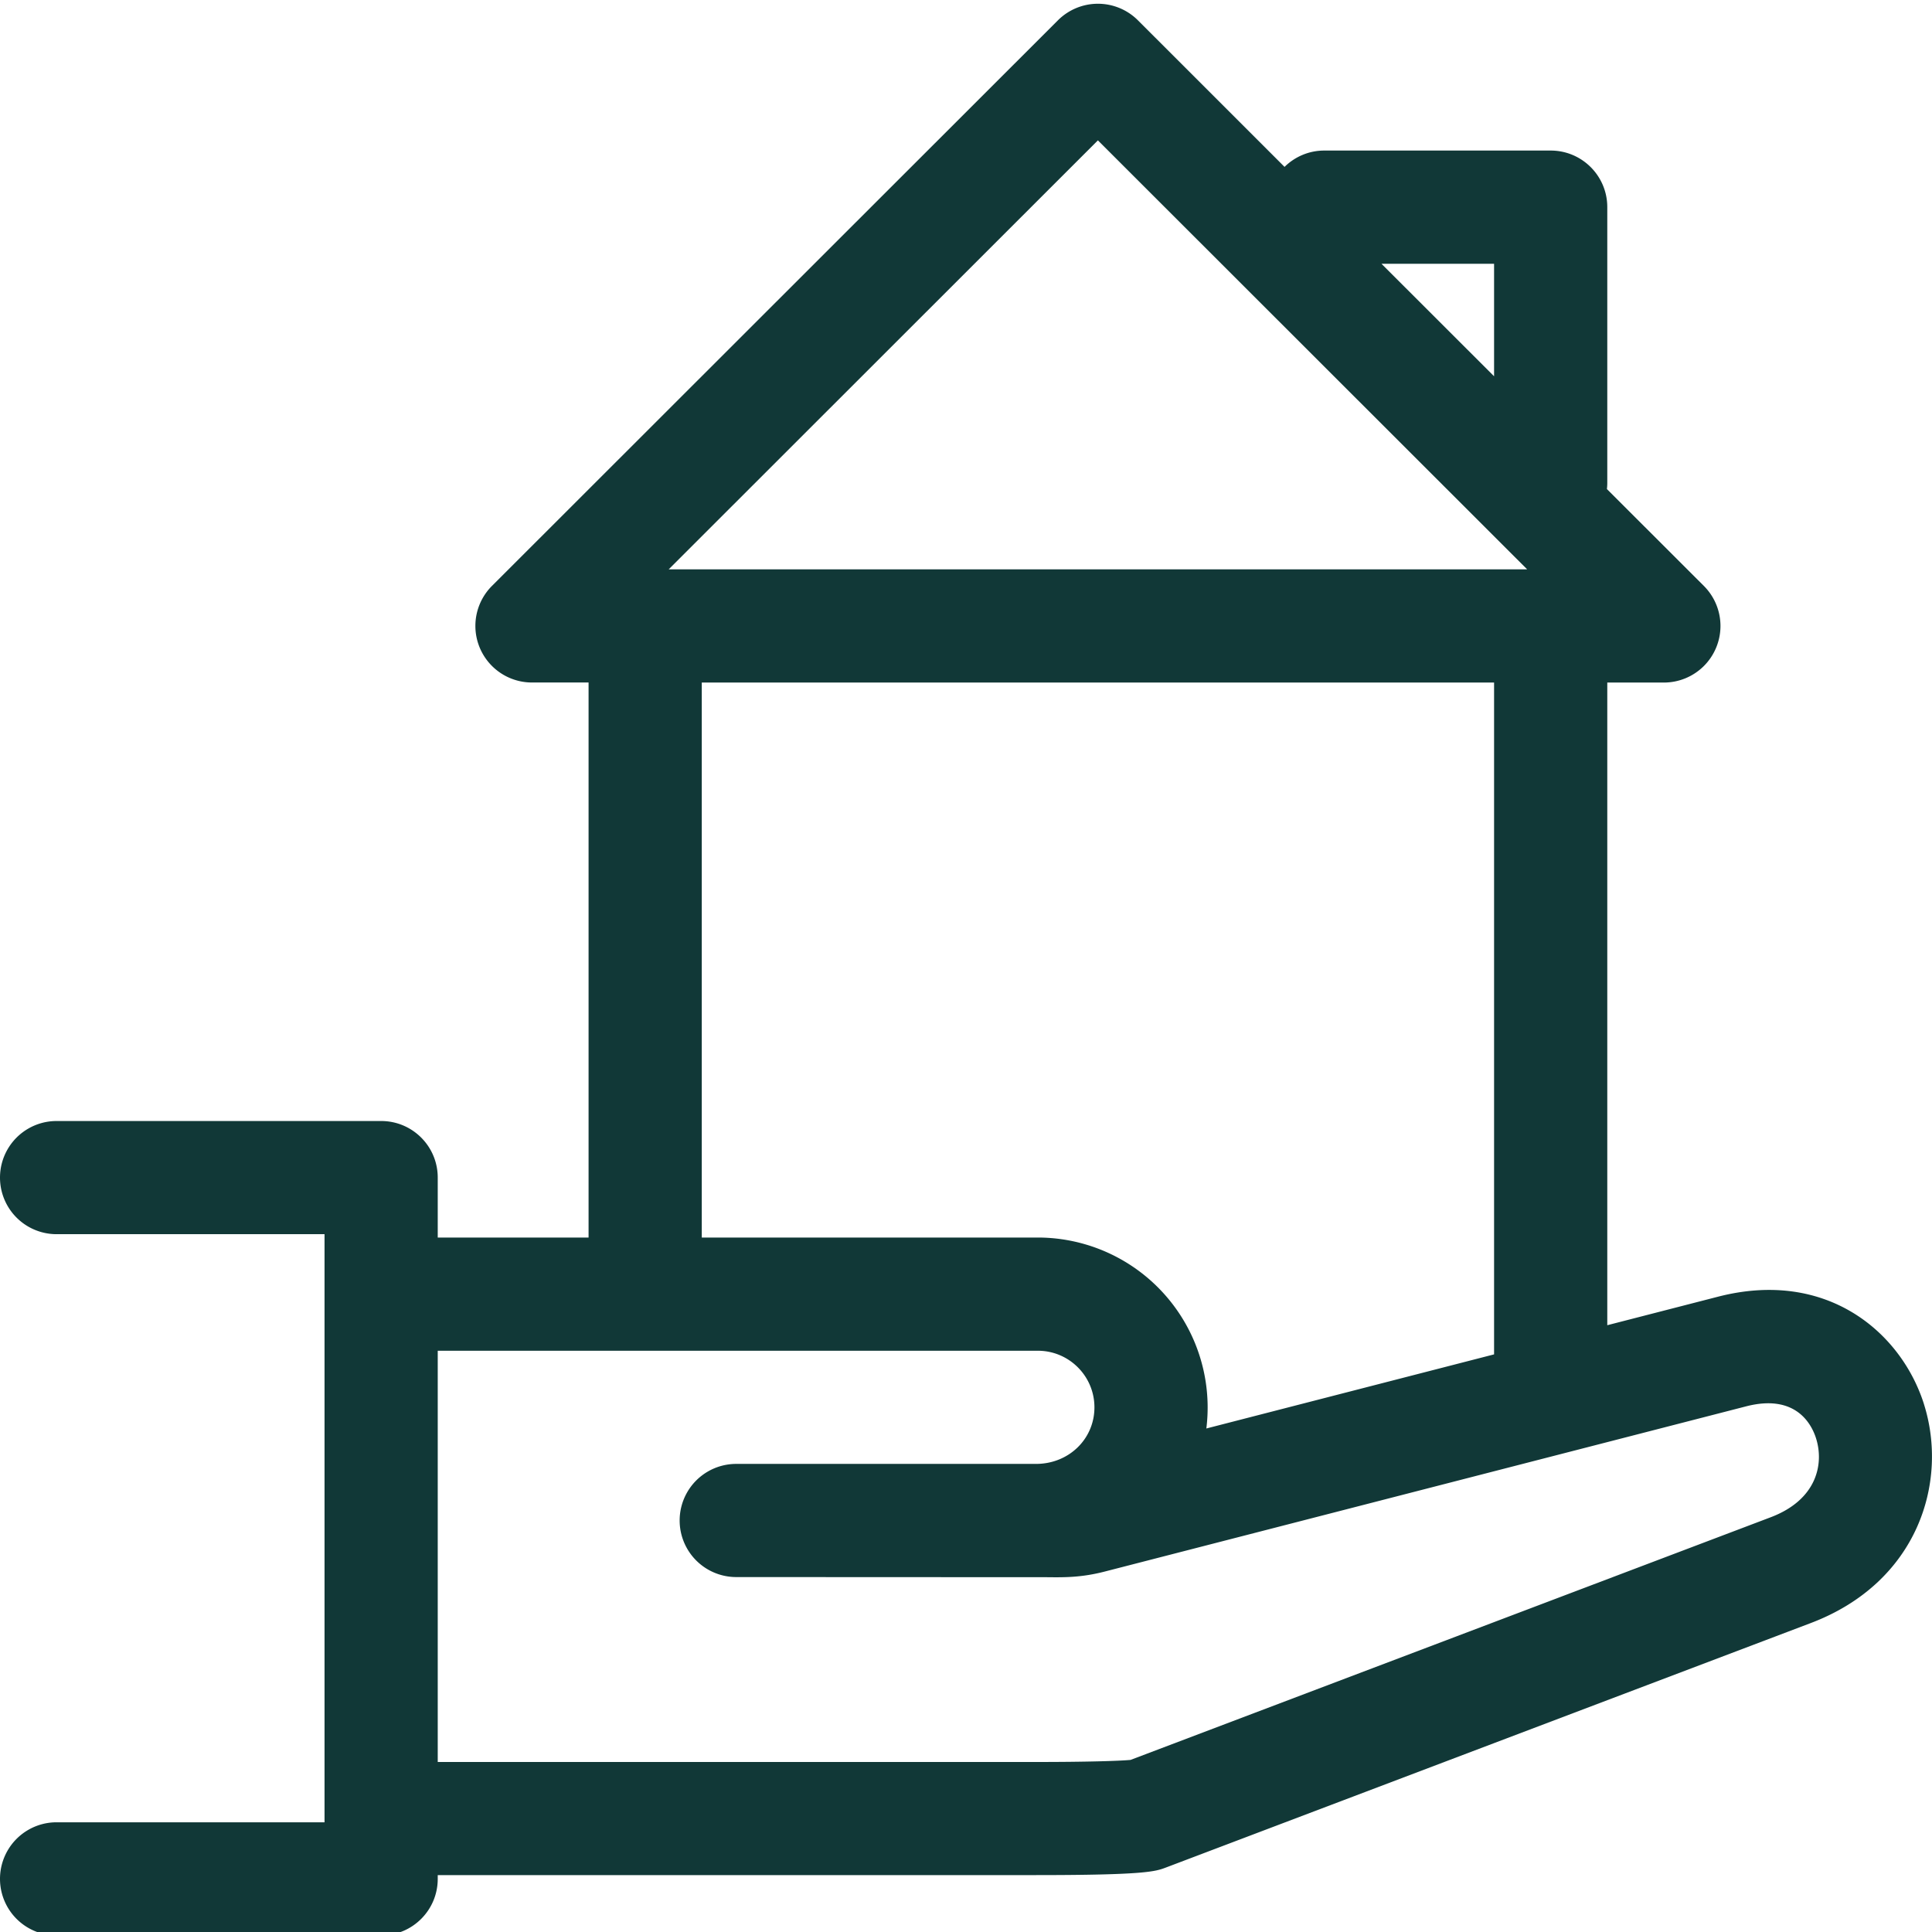 <svg width="42" height="42" fill="none" xmlns="http://www.w3.org/2000/svg"><g clip-path="url(#clip0_160_20447)"><path d="M41.825 30.523c-.493-1.552-2.103-2.945-4.476-2.334l-2.408.62V14.838h1.23a1.23 1.23 0 00.87-2.1l-2.108-2.106c.005-.043.008-.088.008-.132V4.503c0-.68-.551-1.23-1.231-1.23h-4.921c-.337 0-.642.136-.864.355L24.738.442a1.23 1.23 0 00-1.74 0L10.695 12.737a1.23 1.23 0 00.87 2.1h1.23v12.066H9.516V25.6c0-.68-.55-1.23-1.23-1.23H1.23a1.23 1.23 0 000 2.46h5.825v12.785H1.23a1.23 1.23 0 000 2.46h7.056c.68 0 1.23-.55 1.23-1.23v-.082H22.52c2.39 0 2.6-.08 2.822-.163l14.022-5.316c2.327-.882 2.999-3.063 2.46-4.762zM32.48 5.733V8.18l-2.448-2.446h2.448zm-8.612-2.681l9.331 9.325H14.537l9.33-9.325zm-8.612 11.786H32.48v14.605l-6.255 1.611a3.695 3.695 0 00-3.663-4.151h-7.306V14.838zm23.237 18.146l-13.916 5.275c-.247.023-.953.045-2.056.045H9.516v-8.94h13.046c.678 0 1.23.551 1.23 1.23 0 .69-.558 1.23-1.27 1.23h-6.517a1.23 1.23 0 000 2.46l6.751.003c.385.004.748.009 1.261-.123l13.945-3.592c1.082-.278 1.422.394 1.517.695.176.553.023 1.335-.986 1.717z" fill="#113837"/></g><defs><clipPath id="clip0_160_20447"><path fill="#fff" d="M0 0h42v42H0z"/></clipPath></defs></svg>